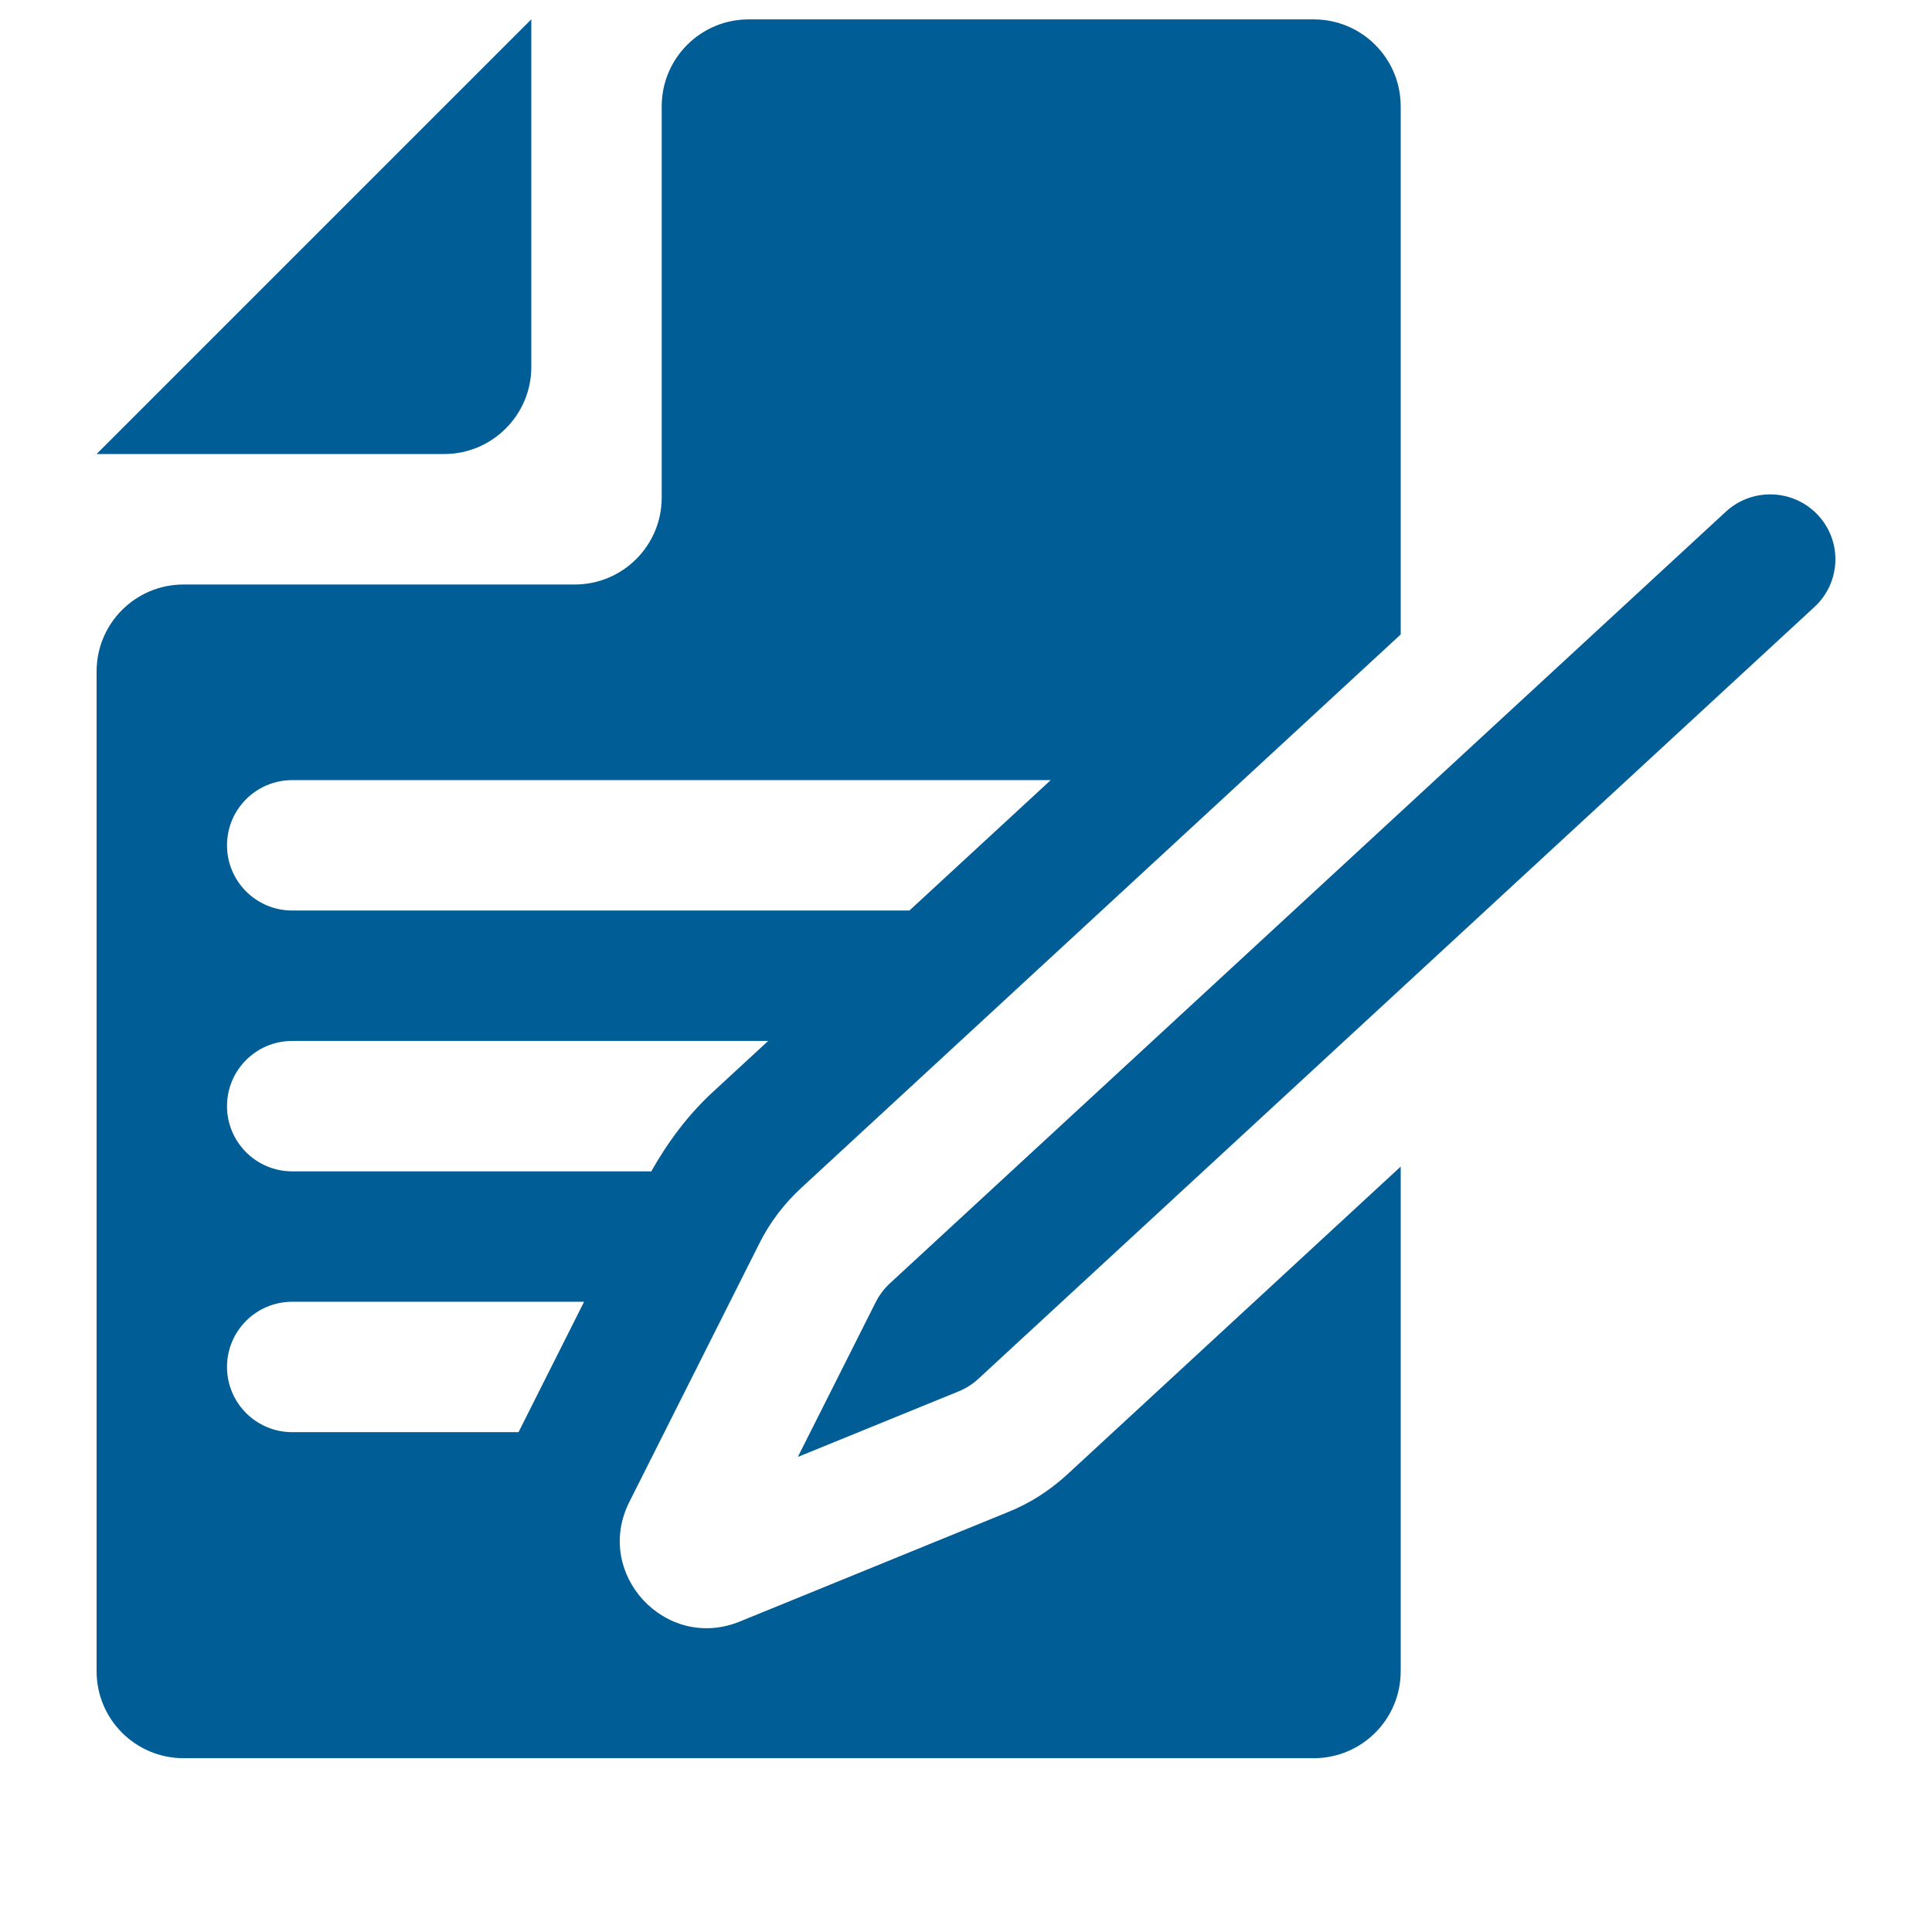 <svg fill="none" height="28" viewBox="0 0 28 28" width="28" xmlns="http://www.w3.org/2000/svg"><g fill="#005d95"><path d="m26.297 8.796-12.118 11.187c-.083.077-.179.138-.284.181l-2.332.951 1.129-2.244c.051-.101.119-.192.202-.269l12.118-11.186c.383-.353.981-.331 1.336.05.355.381.332.976-.051 1.33z"/><path d="m6.44 6.58h-5.04l6.3-6.3v5.04c0 .693-.567 1.26-1.26 1.26z"/><path d="m14.597 21.919-3.874 1.581c-1.078.44-2.125-.693-1.602-1.733l1.883-3.744c.152-.306.362-.582.618-.816l8.678-8.012v-7.654c0-.696-.564-1.26-1.26-1.26h-8.19c-.696 0-1.26.564-1.26 1.26v5.67c0 .696-.564 1.26-1.26 1.26h-5.67c-.696 0-1.26.564-1.26 1.26v14.49c0 .696.564 1.26 1.26 1.26h16.38c.696 0 1.26-.564 1.26-1.26v-7.314l-4.838 4.467c-.262.239-.55.42-.865.545zm-10.362-10.613h10.993l-2.048 1.89h-8.945c-.522 0-.945-.423-.945-.945 0-.522.423-.945.945-.945zm0 3.78h6.898l-.793.732c-.363.332-.658.728-.901 1.158h-5.204c-.522 0-.945-.423-.945-.945 0-.522.423-.945.945-.945zm3.28 5.67h-3.28c-.522 0-.945-.423-.945-.945 0-.522.423-.945.945-.945h4.23z"/></g></svg>